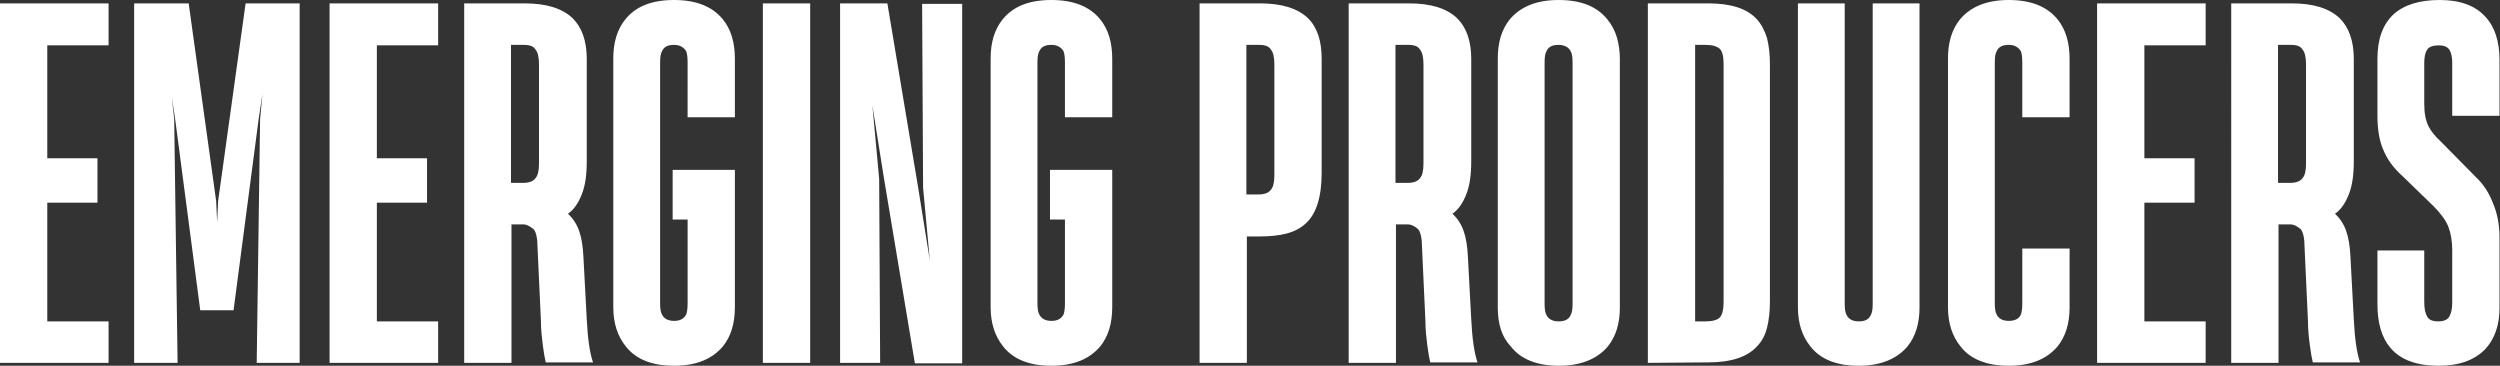<?xml version="1.0" encoding="utf-8"?>
<!-- Generator: Adobe Illustrator 23.1.1, SVG Export Plug-In . SVG Version: 6.00 Build 0)  -->
<svg version="1.1" id="Vrstva_1" xmlns="http://www.w3.org/2000/svg" xmlns:xlink="http://www.w3.org/1999/xlink" x="0px" y="0px"
	 viewBox="0 0 518.1 75.8" style="enable-background:new 0 0 518.1 75.8;" xml:space="preserve">
<rect x="0" y="0" width="518.1" height="75.8" fill="#333333" stroke="none"/>
<style type="text/css">
	.st0{fill:#FFFFFF;}
</style>
<path class="st0" d="M518,49.3v14.5c0,3.6-1,6.4-2.9,8.5c-2.2,2.3-5.4,3.5-9.7,3.5c-4.5,0-7.9-1.2-10-3.7c-1.8-2.1-2.7-5.1-2.7-9.1
	V51.9h9.7v10.6c0,1.4,0.2,2.4,0.6,3.1s1.1,1,2.3,1c1.1,0,1.9-0.3,2.3-1s0.6-1.6,0.6-2.9V51.8c0-1.9-0.3-3.5-0.8-4.8
	s-1.6-2.8-3.1-4.3l-6.4-6.2c-1.9-1.7-3.2-3.5-4-5.5c-0.8-1.8-1.2-4.2-1.2-7V12.2c0-4.1,1.1-7.1,3.3-9.2c2.2-2,5.4-3,9.6-3
	c4.1,0,7.3,1.1,9.4,3.4c2,2.1,3,5.1,3,9.1V24h-9.8V13.1c0-1.3-0.2-2.2-0.6-2.8s-1.1-0.9-2.2-0.9c-1.2,0-2,0.3-2.4,0.9
	c-0.4,0.6-0.6,1.5-0.6,2.8v8.4c0,2,0.3,3.5,0.9,4.7c0.5,1,1.4,2.1,2.5,3.1l7.3,7.4c1.5,1.4,2.7,3.2,3.5,5.3
	C517.6,44.3,518,46.7,518,49.3 M477.9,33.9V13.4c0-1.4-0.2-2.5-0.7-3.1c-0.4-0.7-1.2-1-2.4-1h-2.7v28.6h2.5c1.2,0,2.1-0.3,2.6-1
	C477.7,36.3,477.9,35.3,477.9,33.9 M474.6,46.5h-2.4v28.7h-9.8V0.7h12.5c4.5,0,7.8,1,10,3.1c1.9,1.9,2.9,4.7,2.9,8.4v21.2
	c0,2.8-0.3,5-1,6.8s-1.6,3.2-2.9,4.1c1,0.9,1.8,2.1,2.3,3.5s0.8,3.2,0.9,5.3l0.7,13.1c0.2,3.9,0.6,6.9,1.3,8.9h-9.8
	c-0.2-0.8-0.4-2-0.6-3.5s-0.4-3.3-0.4-5.1l-0.7-15.2c0-1.9-0.3-3.2-0.8-3.8C476.1,46.9,475.4,46.5,474.6,46.5 M457.1,75.2h-22.5V0.7
	h22.5v8.7h-12.7v23.4h10.4V42h-10.4v24.6h12.7V75.2z M419.1,51.5h9.8v12.2c0,3.3-0.8,6-2.5,8.1c-2.2,2.6-5.5,4-10.1,4
	c-4.5,0-7.9-1.3-10-4c-1.7-2.1-2.6-4.8-2.6-8.1V12.1c0-3.3,0.8-6,2.5-8.1c2.2-2.6,5.5-4,10.1-4c4.5,0,7.9,1.3,10.1,4
	c1.7,2.1,2.5,4.8,2.5,8.2v12.1h-9.8V13c0-1.1-0.1-1.9-0.3-2.4c-0.5-0.8-1.3-1.3-2.5-1.3c-1.3,0-2.1,0.4-2.5,1.3
	c-0.3,0.5-0.4,1.3-0.4,2.4v49.8c0,1.1,0.1,1.9,0.4,2.4c0.4,0.8,1.2,1.3,2.5,1.3c1.2,0,2.1-0.4,2.5-1.3c0.2-0.5,0.3-1.3,0.3-2.4V51.5
	z M388.1,0.7h9.7v63c0,3.3-0.8,6-2.5,8.1c-2.2,2.6-5.6,4-10.1,4s-7.9-1.3-10-4c-1.7-2.1-2.6-4.8-2.6-8.1v-63h9.7v62.2
	c0,1.1,0.1,1.9,0.4,2.4c0.4,0.8,1.2,1.3,2.5,1.3s2.1-0.4,2.5-1.3c0.3-0.5,0.4-1.3,0.4-2.4V0.7z M353.5,9.3h-2.2v57.3h2.3
	c1.3,0,2.3-0.3,2.8-0.8s0.8-1.6,0.8-3.2V13.2c0-1.6-0.3-2.6-0.8-3.1C355.8,9.6,354.9,9.3,353.5,9.3 M341.5,75.2V0.7H354
	c4.8,0,8.1,1.1,10.1,3.3c0.9,1,1.6,2.3,2.1,3.9c0.4,1.6,0.6,3.4,0.6,5.5v49c0,2.1-0.2,4-0.6,5.5c-0.4,1.6-1.1,2.9-2.1,3.9
	c-2,2.2-5.4,3.3-10.1,3.3L341.5,75.2L341.5,75.2z M323,9.3c-1.3,0-2.1,0.4-2.5,1.3c-0.3,0.5-0.4,1.3-0.4,2.4v49.9
	c0,1.1,0.1,1.9,0.4,2.4c0.4,0.8,1.2,1.3,2.5,1.3s2.1-0.4,2.5-1.3c0.3-0.5,0.4-1.3,0.4-2.4V13c0-1.1-0.1-1.9-0.4-2.4
	C325.1,9.8,324.2,9.3,323,9.3 M310.4,63.7V12.1c0-3.3,0.8-6,2.5-8.1c2.2-2.6,5.5-4,10.1-4s7.9,1.3,10.1,4c0.9,1.1,1.6,2.4,2,3.8
	s0.6,2.9,0.6,4.4v51.5c0,3.3-0.8,6-2.5,8.1c-2.2,2.6-5.6,4-10.1,4s-7.9-1.3-10-4C311.2,69.8,310.4,67.1,310.4,63.7 M295,33.9V13.4
	c0-1.4-0.2-2.5-0.7-3.1c-0.4-0.7-1.2-1-2.4-1h-2.7v28.6h2.5c1.2,0,2.1-0.3,2.6-1C294.8,36.3,295,35.3,295,33.9 M291.7,46.5h-2.4
	v28.7h-9.8V0.7H292c4.5,0,7.8,1,10,3.1c1.9,1.9,2.9,4.7,2.9,8.4v21.2c0,2.8-0.3,5-1,6.8s-1.6,3.2-2.9,4.1c1,0.9,1.8,2.1,2.3,3.5
	s0.8,3.2,0.9,5.3l0.7,13.1c0.2,3.9,0.6,6.9,1.3,8.9h-9.8c-0.2-0.8-0.4-2-0.6-3.5c-0.2-1.6-0.4-3.3-0.4-5.1l-0.7-15.2
	c0-1.9-0.3-3.2-0.8-3.8C293.2,46.9,292.5,46.5,291.7,46.5 M264.1,36.3V13.4c0-1.4-0.2-2.5-0.7-3.1c-0.4-0.7-1.2-1-2.4-1h-2.7v31h2.5
	c1.2,0,2.1-0.3,2.6-1C263.9,38.7,264.1,37.7,264.1,36.3 M273.9,12.2v23.6c0,5-1.1,8.6-3.4,10.6c-1,0.9-2.3,1.6-3.9,2
	c-1.5,0.4-3.4,0.6-5.5,0.6h-2.7v26.2h-9.8V0.7h12.5c4.5,0,7.8,1,10,3.1C273,5.7,273.9,8.5,273.9,12.2 M217.6,45.5V35.2h12.9v28.4
	c0,3.4-0.8,6.1-2.5,8.2c-2.2,2.6-5.5,4-10.1,4c-4.5,0-7.9-1.3-10-4c-1.7-2.1-2.6-4.8-2.6-8.1V12.1c0-3.3,0.8-6,2.5-8.1
	c2.2-2.7,5.5-4,10.1-4c4.5,0,7.9,1.3,10.1,4c1.7,2.1,2.5,4.8,2.5,8.2v12.1h-9.8V13c0-1.1-0.1-1.9-0.3-2.4c-0.5-0.8-1.3-1.3-2.5-1.3
	c-1.3,0-2.1,0.4-2.5,1.3c-0.3,0.5-0.4,1.3-0.4,2.4v49.8c0,1.1,0.1,1.9,0.4,2.4c0.4,0.8,1.2,1.3,2.5,1.3c1.2,0,2-0.4,2.5-1.3
	c0.2-0.5,0.3-1.3,0.3-2.4V45.5H217.6z M182.4,75.2h-8.3V0.7h9.8l6.4,38.3l2.4,15l-1.4-15.1l-0.2-38.1h8.3v74.5h-9.8L183.2,37
	l-2.4-15.1l1.4,15.2L182.4,75.2z M167.9,75.2h-9.8V0.7h9.8V75.2z M139.4,45.5V35.2h12.9v28.4c0,3.4-0.8,6.1-2.5,8.2
	c-2.2,2.6-5.5,4-10.1,4c-4.5,0-7.9-1.3-10-4c-1.7-2.1-2.6-4.8-2.6-8.1V12.1c0-3.3,0.8-6,2.5-8.1c2.2-2.7,5.5-4,10.1-4
	c4.5,0,7.9,1.3,10.1,4c1.7,2.1,2.5,4.8,2.5,8.2v12.1h-9.8V13c0-1.1-0.1-1.9-0.3-2.4c-0.5-0.8-1.3-1.3-2.5-1.3
	c-1.3,0-2.1,0.4-2.5,1.3c-0.3,0.5-0.4,1.3-0.4,2.4v49.8c0,1.1,0.1,1.9,0.4,2.4c0.4,0.8,1.2,1.3,2.5,1.3c1.2,0,2-0.4,2.5-1.3
	c0.2-0.5,0.3-1.3,0.3-2.4V45.5H139.4z M111.7,33.9V13.4c0-1.4-0.2-2.5-0.7-3.1c-0.4-0.7-1.2-1-2.4-1h-2.7v28.6h2.5
	c1.2,0,2.1-0.3,2.6-1C111.5,36.3,111.7,35.3,111.7,33.9 M108.4,46.5H106v28.7h-9.8V0.7h12.5c4.5,0,7.8,1,10,3.1
	c1.9,1.9,2.9,4.7,2.9,8.4v21.2c0,2.8-0.3,5-1,6.8s-1.6,3.2-2.9,4.1c1,0.9,1.8,2.1,2.3,3.5s0.8,3.2,0.9,5.3l0.7,13.1
	c0.2,3.9,0.6,6.9,1.3,8.9h-9.8c-0.2-0.8-0.4-2-0.6-3.5c-0.2-1.6-0.4-3.3-0.4-5.1l-0.7-15.2c0-1.9-0.3-3.2-0.8-3.8
	C109.8,46.9,109.2,46.5,108.4,46.5 M90.9,75.2H68.3V0.7h22.5v8.7H78.1v23.4h10.4V42H78.1v24.6h12.7v8.6H90.9z M41.5,64.3l-5.2-39.6
	l-0.7-4.6l0.5,4.6l0.7,50.5h-9V0.7h11.3l5.7,41l0.2,4.4l0.2-4.4l5.7-41h11.2v74.5h-8.9l0.7-50.5l0.5-5.3l-0.8,5.3l-5.2,39.6
	C48.4,64.3,41.5,64.3,41.5,64.3z M22.5,75.2H0V0.7h22.5v8.7H9.8v23.4h10.4V42H9.8v24.6h12.7V75.2z"/>
</svg>
